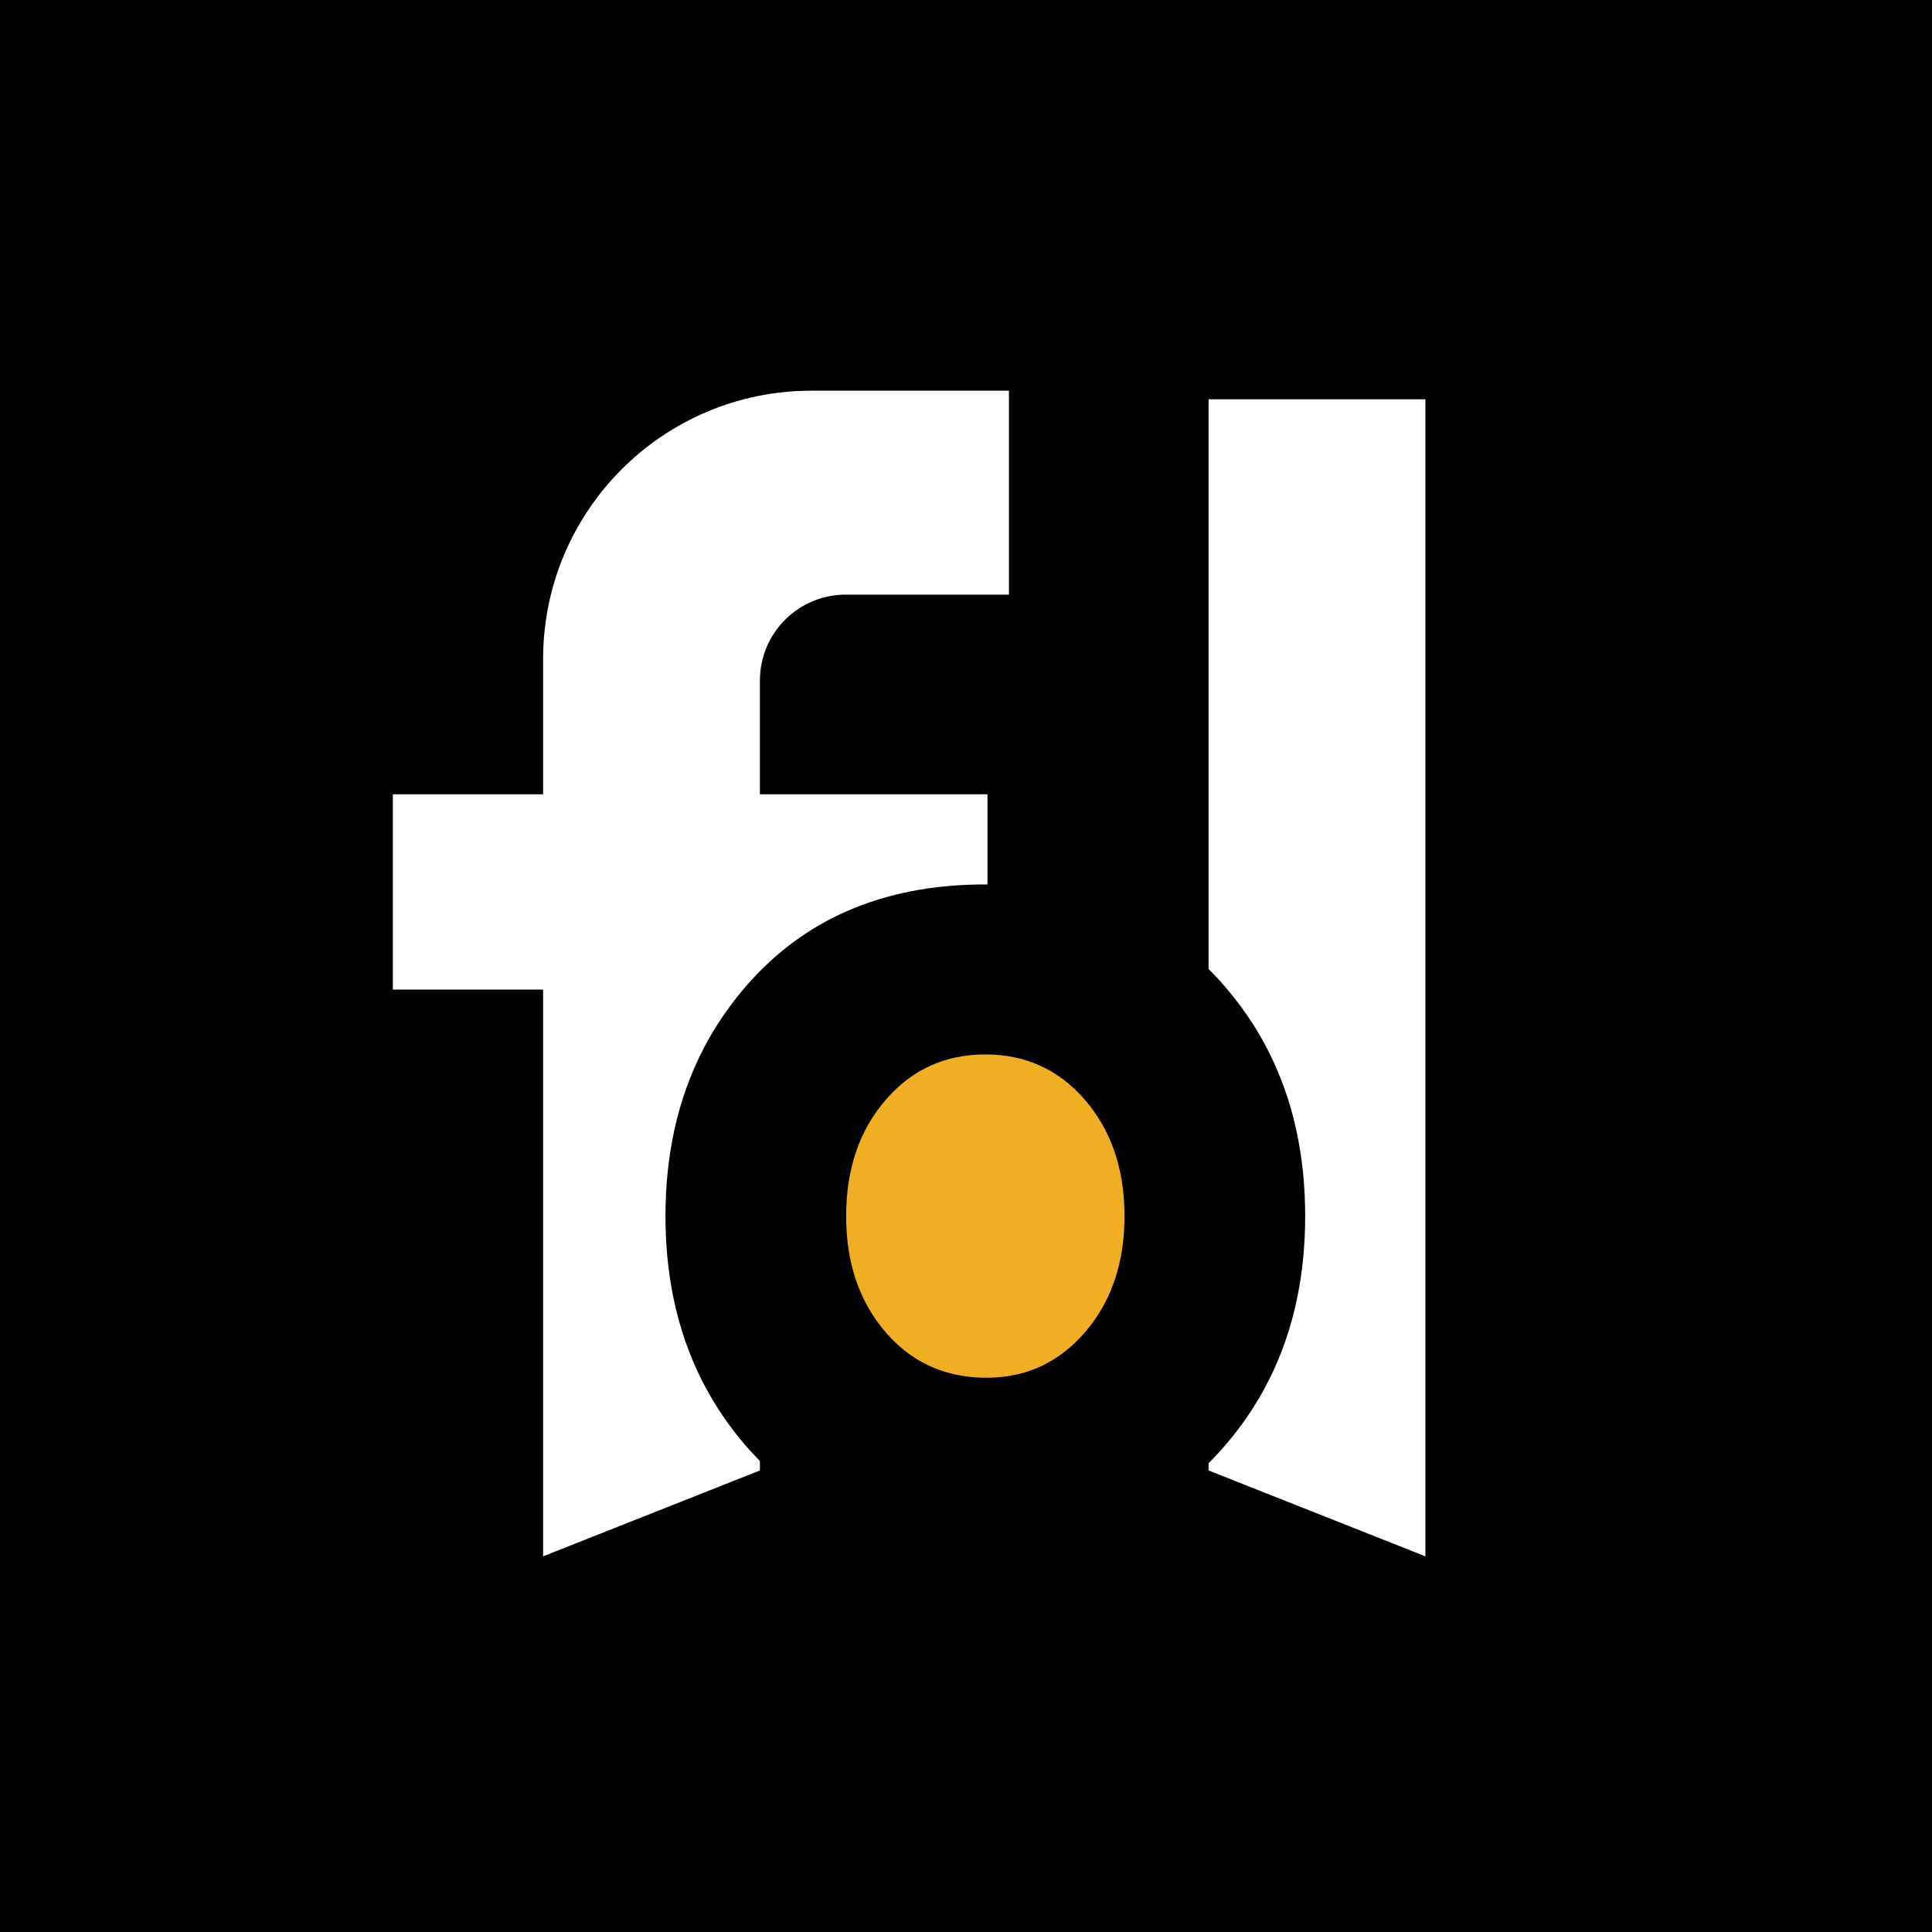 <svg width="900" height="900" viewBox="0 0 900 900" fill="none" xmlns="http://www.w3.org/2000/svg">
<rect width="900" height="900" fill="black"/>
<path d="M470 277H394C371.909 277 354 294.909 354 317V370H460V412.005C459.667 412.003 459.334 412 459 412C415.706 412 380.747 425.431 354.119 452.287C353.41 453.003 352.704 453.725 352.006 454.46C350.684 455.852 349.383 457.279 348.104 458.739C346.693 460.349 345.323 461.981 343.991 463.634C343.659 464.046 343.329 464.461 343.001 464.876C340.948 467.478 338.989 470.131 337.127 472.838C336.122 474.299 335.145 475.774 334.196 477.266C332.931 479.254 331.716 481.269 330.55 483.311C329.528 485.1 328.547 486.911 327.602 488.742C321.554 500.453 317.064 513.012 314.134 526.422C311.378 539.03 310 552.39 310 566.5C310 579.698 311.207 592.239 313.617 604.123C316.464 618.159 320.991 631.279 327.2 643.481C327.734 644.53 328.28 645.571 328.838 646.605C330.512 649.709 332.299 652.752 334.196 655.734C334.829 656.728 335.473 657.716 336.131 658.696C338.287 661.912 340.578 665.053 343.001 668.123C343.329 668.538 343.659 668.953 343.991 669.365C344.573 670.088 345.162 670.807 345.759 671.521C346.528 672.441 347.31 673.354 348.104 674.261C348.439 674.644 348.777 675.023 349.115 675.401C349.258 675.561 349.4 675.72 349.543 675.878C349.842 676.209 350.141 676.537 350.442 676.864C350.6 677.036 350.759 677.206 350.917 677.377C351.065 677.536 351.214 677.694 351.362 677.853C352.232 678.781 353.112 679.694 354 680.592V685L253 725V461H183V370H253V307C253 237.964 308.964 182 378 182H470V277Z" fill="white"/>
<path d="M664 725L563 685V681.595C563.276 681.321 563.551 681.045 563.825 680.769C563.888 680.705 563.951 680.642 564.014 680.578C564.383 680.205 564.75 679.829 565.115 679.451C565.325 679.235 565.535 679.018 565.743 678.8C565.927 678.607 566.11 678.414 566.293 678.22C566.504 677.997 566.713 677.772 566.923 677.547C567.152 677.301 567.381 677.055 567.608 676.807C567.889 676.501 568.17 676.195 568.449 675.887C568.568 675.755 568.686 675.622 568.805 675.489C569.17 675.082 569.535 674.674 569.896 674.261C570.69 673.354 571.472 672.441 572.241 671.521C572.838 670.807 573.426 670.087 574.008 669.365C574.34 668.953 574.67 668.538 574.998 668.123C577.421 665.053 579.713 661.912 581.869 658.696C582.527 657.716 583.171 656.728 583.804 655.734C585.701 652.752 587.488 649.709 589.162 646.605C589.72 645.571 590.266 644.53 590.8 643.481C597.009 631.279 601.536 618.159 604.383 604.123C606.793 592.239 608 579.698 608 566.5C608 552.39 606.622 539.03 603.866 526.422C600.936 513.012 596.446 500.453 590.398 488.742C589.453 486.911 588.472 485.1 587.45 483.311C586.284 481.269 585.069 479.254 583.804 477.266C582.855 475.774 581.878 474.299 580.873 472.838C579.011 470.131 577.052 467.478 574.998 464.876C574.67 464.461 574.34 464.046 574.008 463.634C573.051 462.447 572.076 461.269 571.078 460.104L569.896 458.739C569.535 458.326 569.17 457.917 568.805 457.51C568.678 457.369 568.553 457.227 568.426 457.087C568.071 456.694 567.714 456.303 567.355 455.915C567.263 455.815 567.169 455.715 567.076 455.615C566.799 455.317 566.521 455.019 566.241 454.724C566.078 454.551 565.915 454.379 565.751 454.208C565.422 453.863 565.092 453.52 564.761 453.18C564.577 452.991 564.392 452.805 564.207 452.617C564.052 452.46 563.897 452.302 563.741 452.146C563.495 451.898 563.248 451.65 563 451.404V186H664V725Z" fill="white"/>
<path d="M459 491.197C477.578 491.197 492.932 498.122 505.064 511.971C517.576 526.252 523.832 544.429 523.832 566.5C523.832 576.027 522.665 584.828 520.334 592.903C520.332 592.91 520.33 592.916 520.328 592.923C517.258 603.548 512.171 612.917 505.064 621.029C497.608 629.541 489.006 635.435 479.258 638.716C477.854 639.188 476.426 639.608 474.975 639.972C473.181 640.421 471.351 640.788 469.485 641.072C468.714 641.19 467.936 641.292 467.151 641.381C467.097 641.387 467.042 641.393 466.987 641.399C466.222 641.484 465.45 641.556 464.673 641.614C462.999 641.739 461.297 641.803 459.568 641.803C459.272 641.803 458.977 641.801 458.683 641.798C447.49 641.669 437.501 639.099 428.715 634.089C422.934 630.792 417.675 626.439 412.936 621.029C406.471 613.651 401.677 605.232 398.553 595.774C398.284 594.96 398.027 594.137 397.782 593.307C397.08 590.923 396.481 588.475 395.983 585.964C395.752 584.794 395.542 583.611 395.354 582.413C395.337 582.3 395.32 582.186 395.303 582.072C395.176 581.24 395.059 580.402 394.953 579.557C394.938 579.432 394.923 579.307 394.908 579.183C394.847 578.674 394.788 578.164 394.734 577.65C394.691 577.24 394.651 576.828 394.613 576.415C394.567 575.913 394.524 575.409 394.485 574.903C394.433 574.226 394.387 573.545 394.348 572.859C394.228 570.777 394.168 568.657 394.168 566.5C394.168 544.429 400.424 526.252 412.936 511.971C425.068 498.122 440.422 491.197 459 491.197Z" fill="#F0AE22"/>
</svg>
